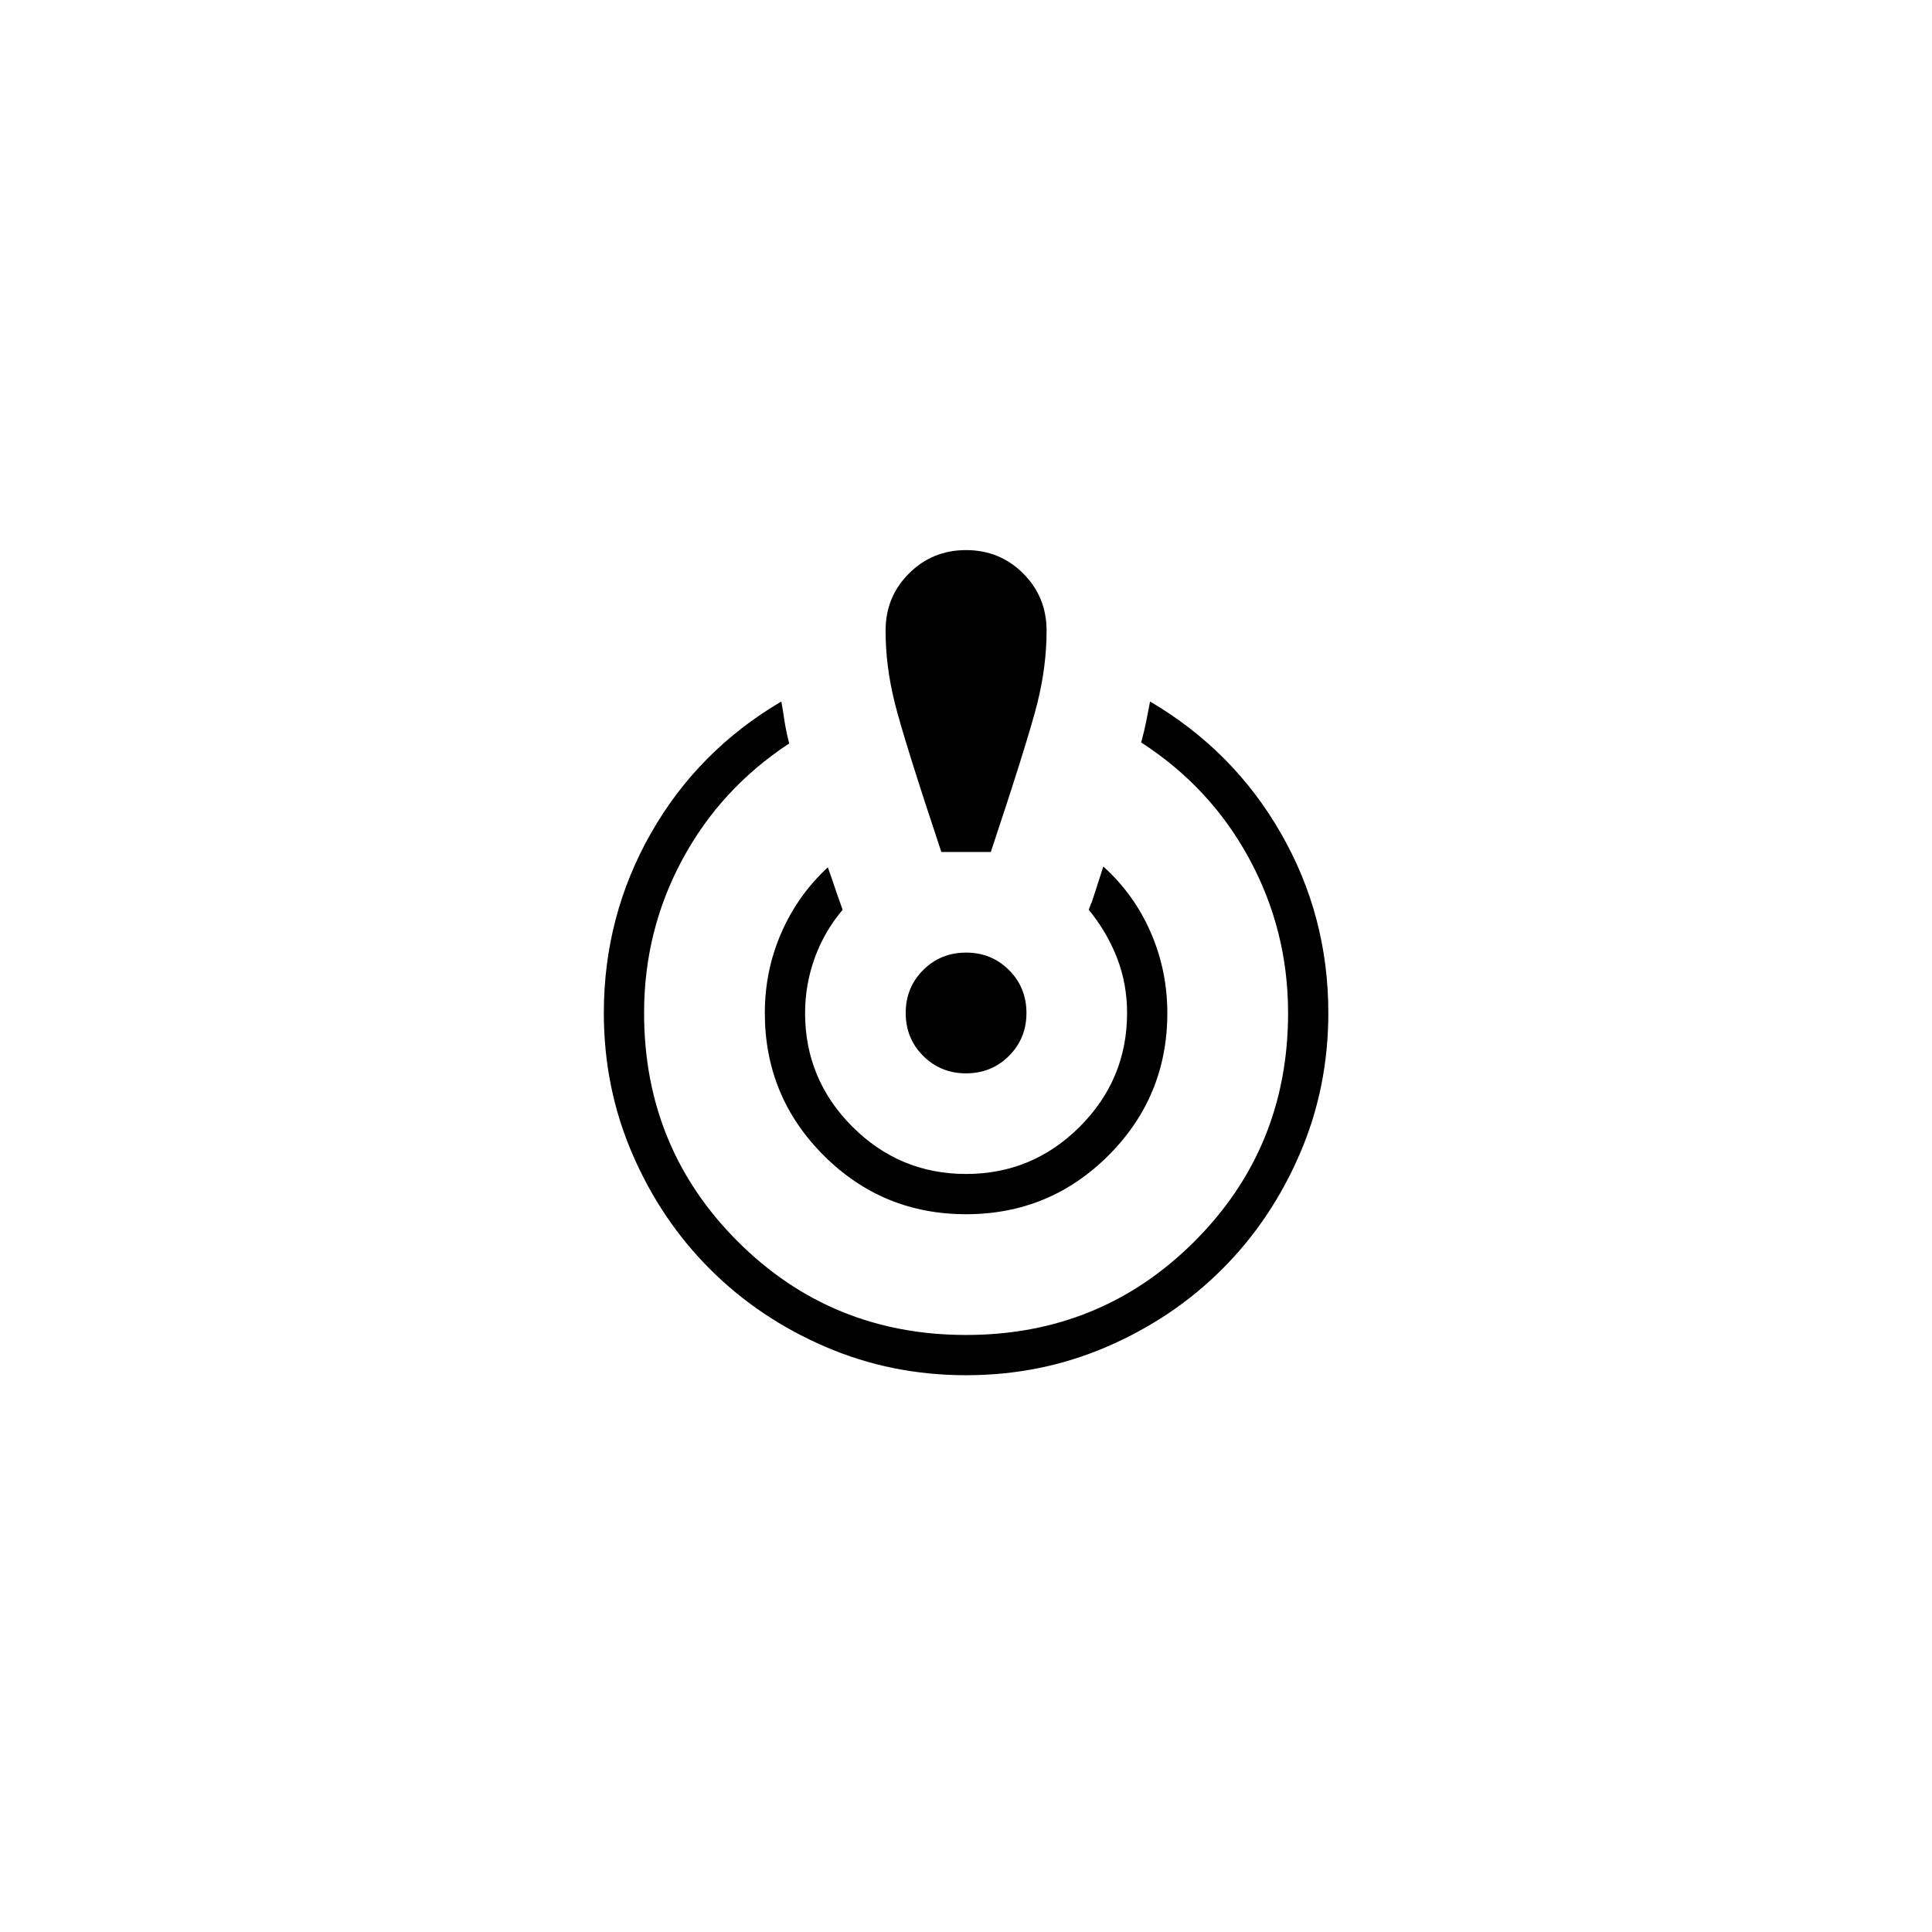 <svg width="48" height="48" viewBox="0 0 48 48" fill="none" xmlns="http://www.w3.org/2000/svg">
<g filter="url(#filter0_bii_456_404)">
<rect x="0.335" y="0.333" width="47.333" height="47.333" rx="9.333" fill="url(#paint0_radial_456_404)" fill-opacity="0.25"/>
<rect x="0.335" y="0.333" width="47.333" height="47.333" rx="9.333" fill="url(#paint1_radial_456_404)" fill-opacity="0.5"/>
<rect x="0.919" y="0.917" width="46.167" height="46.167" rx="8.75" stroke="url(#paint2_radial_456_404)" stroke-width="1.167"/>
<mask id="mask0_456_404" style="mask-type:alpha" maskUnits="userSpaceOnUse" x="12" y="12" width="25" height="24">
<rect x="12.002" y="12" width="24" height="24" fill="#D9D9D9"/>
</mask>
<g mask="url(#mask0_456_404)">
<path d="M24.002 33C22.76 33 21.591 32.763 20.496 32.289C19.401 31.816 18.449 31.174 17.639 30.363C16.828 29.553 16.186 28.601 15.713 27.506C15.239 26.411 15.002 25.242 15.002 24C15.002 22.395 15.392 20.907 16.172 19.535C16.952 18.164 18.032 17.073 19.412 16.262C19.441 16.424 19.468 16.588 19.492 16.753C19.517 16.918 19.555 17.101 19.608 17.304C18.472 18.05 17.587 19.011 16.953 20.188C16.319 21.364 16.002 22.635 16.002 24C16.002 26.233 16.777 28.125 18.327 29.675C19.877 31.225 21.769 32 24.002 32C26.235 32 28.127 31.225 29.677 29.675C31.227 28.125 32.002 26.233 32.002 24C32.002 22.635 31.682 21.36 31.041 20.175C30.401 18.99 29.505 18.025 28.352 17.279C28.404 17.089 28.446 16.915 28.477 16.757C28.508 16.598 28.54 16.433 28.573 16.262C29.953 17.073 31.036 18.163 31.822 19.533C32.609 20.902 33.002 22.391 33.002 24C33.002 25.242 32.765 26.411 32.291 27.506C31.818 28.601 31.176 29.553 30.366 30.363C29.555 31.174 28.602 31.816 27.508 32.289C26.413 32.763 25.244 33 24.002 33ZM24.002 29C22.617 29 21.438 28.513 20.463 27.538C19.489 26.564 19.002 25.385 19.002 24C19.002 23.302 19.137 22.641 19.409 22.015C19.68 21.39 20.066 20.845 20.567 20.381C20.625 20.541 20.681 20.704 20.736 20.868C20.792 21.033 20.858 21.223 20.935 21.436C20.632 21.794 20.401 22.194 20.241 22.634C20.082 23.076 20.002 23.531 20.002 24C20.002 25.1 20.394 26.042 21.177 26.825C21.96 27.608 22.902 28 24.002 28C25.102 28 26.044 27.608 26.827 26.825C27.61 26.042 28.002 25.1 28.002 24C28.002 23.518 27.919 23.063 27.753 22.634C27.587 22.206 27.353 21.807 27.05 21.436C27.107 21.28 27.128 21.227 27.114 21.276C27.101 21.325 27.2 21.02 27.412 20.361C27.926 20.826 28.319 21.374 28.593 22.006C28.866 22.638 29.002 23.302 29.002 24C29.002 25.385 28.515 26.564 27.541 27.538C26.566 28.513 25.387 29 24.002 29ZM23.387 20C22.77 18.146 22.385 16.914 22.232 16.303C22.078 15.692 22.002 15.091 22.002 14.5C22.002 13.941 22.195 13.468 22.583 13.081C22.97 12.694 23.443 12.5 24.002 12.5C24.561 12.5 25.034 12.694 25.421 13.081C25.808 13.468 26.002 13.941 26.002 14.5C26.002 15.091 25.925 15.692 25.772 16.303C25.619 16.914 25.234 18.146 24.617 20H23.387ZM24.002 25.5C23.58 25.5 23.225 25.355 22.936 25.066C22.646 24.777 22.502 24.422 22.502 24C22.502 23.578 22.646 23.223 22.936 22.934C23.225 22.645 23.58 22.5 24.002 22.5C24.424 22.5 24.779 22.645 25.068 22.934C25.357 23.223 25.502 23.578 25.502 24C25.502 24.422 25.357 24.777 25.068 25.066C24.779 25.355 24.424 25.5 24.002 25.5Z" fill="black"/>
</g>
</g>
<defs>
<filter id="filter0_bii_456_404" x="-11.332" y="-11.333" width="70.667" height="70.667" filterUnits="userSpaceOnUse" color-interpolation-filters="sRGB">
<feFlood flood-opacity="0" result="BackgroundImageFix"/>
<feGaussianBlur in="BackgroundImageFix" stdDeviation="5.833"/>
<feComposite in2="SourceAlpha" operator="in" result="effect1_backgroundBlur_456_404"/>
<feBlend mode="normal" in="SourceGraphic" in2="effect1_backgroundBlur_456_404" result="shape"/>
<feColorMatrix in="SourceAlpha" type="matrix" values="0 0 0 0 0 0 0 0 0 0 0 0 0 0 0 0 0 0 127 0" result="hardAlpha"/>
<feOffset/>
<feGaussianBlur stdDeviation="17.5"/>
<feComposite in2="hardAlpha" operator="arithmetic" k2="-1" k3="1"/>
<feColorMatrix type="matrix" values="0 0 0 0 1 0 0 0 0 1 0 0 0 0 1 0 0 0 0.2 0"/>
<feBlend mode="normal" in2="shape" result="effect2_innerShadow_456_404"/>
<feColorMatrix in="SourceAlpha" type="matrix" values="0 0 0 0 0 0 0 0 0 0 0 0 0 0 0 0 0 0 127 0" result="hardAlpha"/>
<feOffset dy="1.167"/>
<feComposite in2="hardAlpha" operator="arithmetic" k2="-1" k3="1"/>
<feColorMatrix type="matrix" values="0 0 0 0 1 0 0 0 0 1 0 0 0 0 1 0 0 0 0.7 0"/>
<feBlend mode="normal" in2="effect2_innerShadow_456_404" result="effect3_innerShadow_456_404"/>
</filter>
<radialGradient id="paint0_radial_456_404" cx="0" cy="0" r="1" gradientUnits="userSpaceOnUse" gradientTransform="translate(35.028 40.181) rotate(-128.59) scale(46.429 64.637)">
<stop stop-color="white" stop-opacity="0.05"/>
<stop offset="1" stop-color="white" stop-opacity="0.3"/>
</radialGradient>
<radialGradient id="paint1_radial_456_404" cx="0" cy="0" r="1" gradientUnits="userSpaceOnUse" gradientTransform="translate(36.239 42.601) rotate(-127.934) scale(53.59 73.715)">
<stop stop-color="white" stop-opacity="0.05"/>
<stop offset="1" stop-color="white" stop-opacity="0.3"/>
</radialGradient>
<radialGradient id="paint2_radial_456_404" cx="0" cy="0" r="1" gradientUnits="userSpaceOnUse" gradientTransform="translate(24.66 5.351) rotate(90.275) scale(44.406 12.687)">
<stop stop-color="white"/>
<stop offset="1" stop-color="white" stop-opacity="0.1"/>
</radialGradient>
</defs>
</svg>
